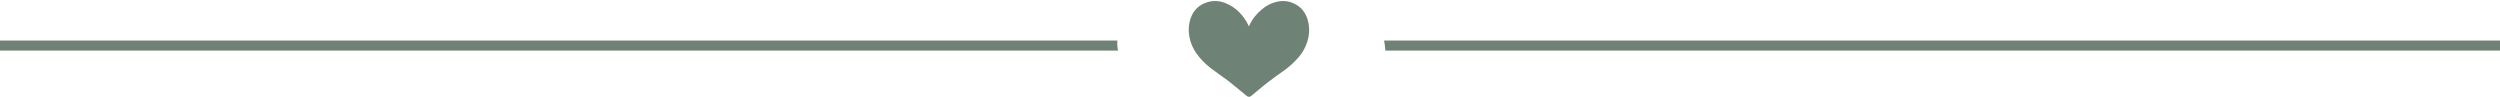<?xml version="1.0" encoding="UTF-8" standalone="no"?><svg xmlns="http://www.w3.org/2000/svg" xmlns:xlink="http://www.w3.org/1999/xlink" fill="#000000" height="29" preserveAspectRatio="xMidYMid meet" version="1" viewBox="0.0 -0.3 748.0 29.0" width="748" zoomAndPan="magnify"><g id="change1_1"><path d="m334.31,11.83c-.06,1,0,2.02.2,3H0v-3h334.31Zm79.8,0c.19.91.32,1.84.37,2.79,0,.07,0,.14,0,.21h333.53v-3h-333.89Zm-26.38-10.78c-1.77-1.01-3.65-1.26-5.59-.85-1.65.35-3.16,1.11-4.53,2.24-1.61,1.32-2.94,2.94-3.86,4.98-.02.04-.04.08-.08.16-.04-.08-.06-.12-.08-.17-1.58-3.31-3.92-5.58-6.98-6.8-2.19-.87-4.39-.81-6.54.2-1.76.83-3.07,2.24-3.8,4.29-.62,1.74-.76,3.56-.44,5.42.33,1.95,1.07,3.66,2.15,5.18,1.11,1.56,2.41,2.89,3.84,4.04.97.77,1.98,1.49,2.98,2.22.94.69,1.91,1.32,2.83,2.05,1.8,1.42,3.56,2.89,5.34,4.35.49.4.95.42,1.43.01.54-.46,1.08-.91,1.63-1.36,1.18-.97,2.35-1.96,3.56-2.88,1.47-1.12,2.96-2.19,4.46-3.24,1.59-1.12,3.05-2.42,4.37-3.93.87-1,1.62-2.1,2.18-3.37h0c.95-2.12,1.33-4.35.94-6.73-.44-2.68-1.72-4.62-3.8-5.81Z" fill="#6f8276"/></g></svg>